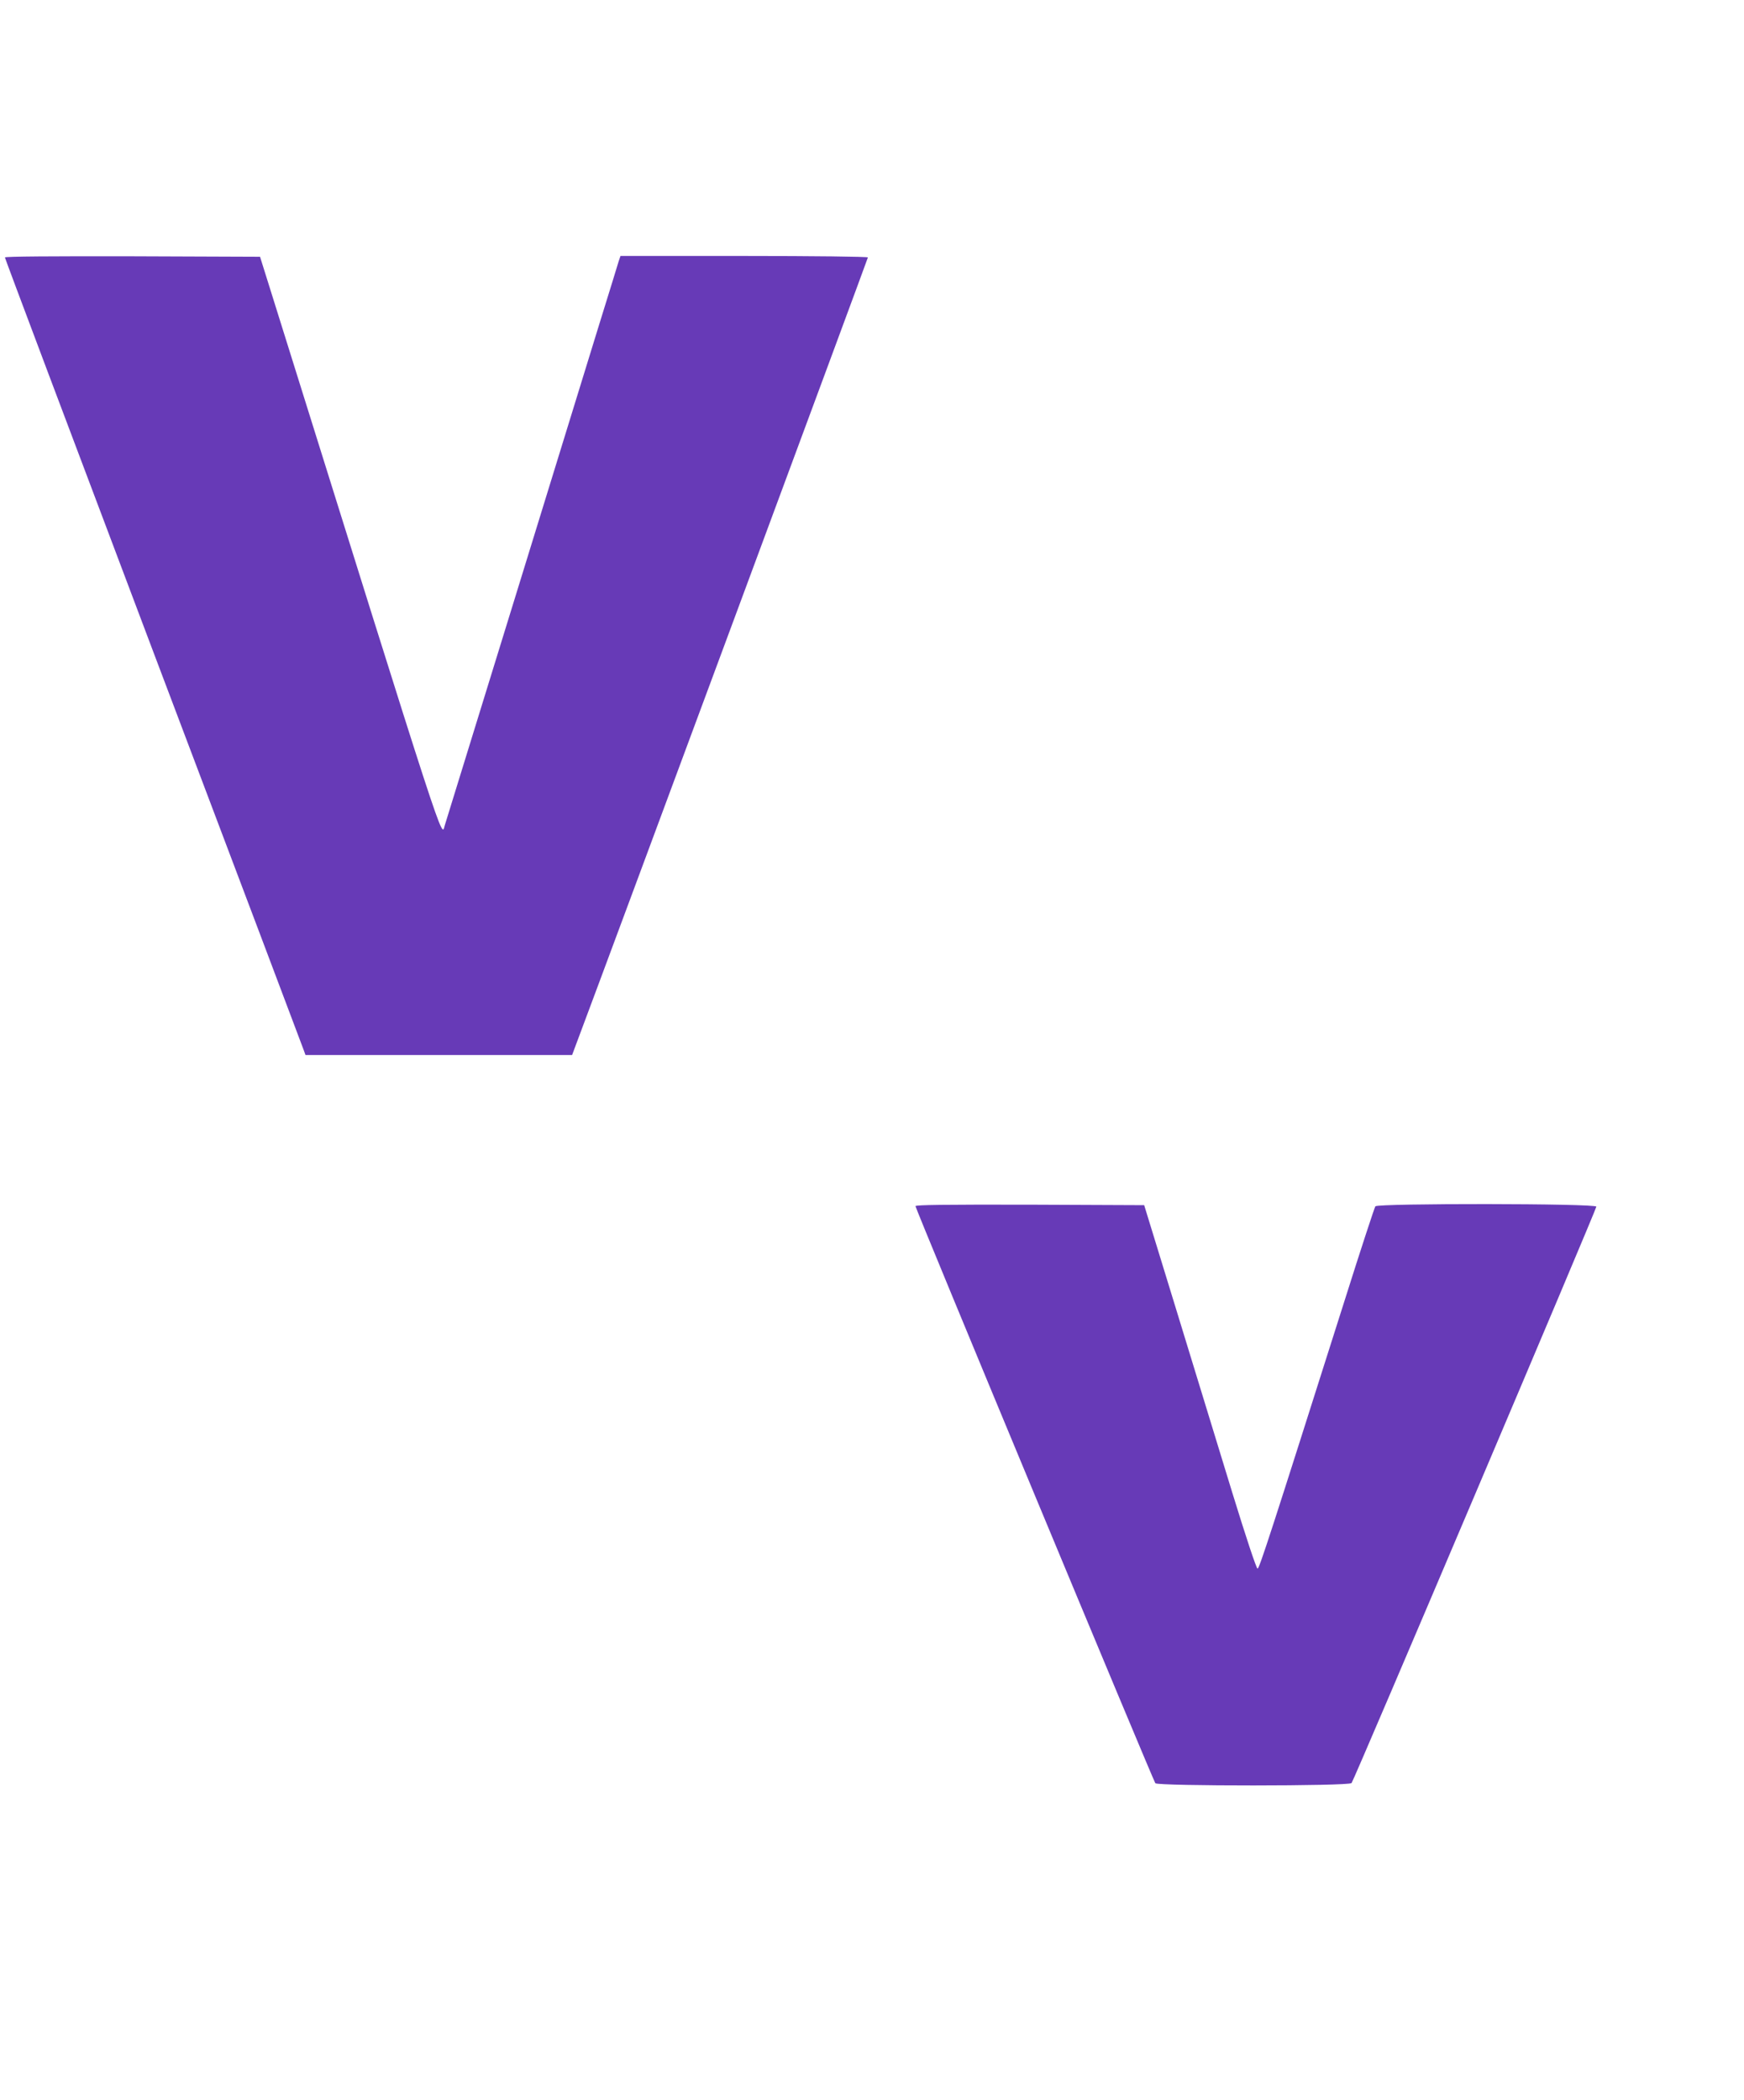 <?xml version="1.0" standalone="no"?>
<!DOCTYPE svg PUBLIC "-//W3C//DTD SVG 20010904//EN"
 "http://www.w3.org/TR/2001/REC-SVG-20010904/DTD/svg10.dtd">
<svg version="1.0" xmlns="http://www.w3.org/2000/svg"
 width="1063pt" height="1280pt" viewBox="0 0 1063 1280"
 preserveAspectRatio="xMidYMid meet">
<g transform="translate(0,1280) scale(0.1,-0.1)"
fill="#673ab7" stroke="none">
<path d="M30 11231 c0 -6 408 -1089 906 -2408 499 -1319 911 -2410 916 -2425
l10 -28 813 0 812 0 31 83 c210 559 1772 4772 1772 4778 0 5 -334 9 -754 9
l-754 0 -11 -32 c-5 -18 -57 -186 -115 -373 -98 -320 -928 -3011 -945 -3065
-22 -72 27 -223 -1068 3280 l-58 185 -778 3 c-486 1 -777 -1 -777 -7z"/>
<path d="M5580 5449 c0 -16 1449 -3501 1462 -3517 15 -18 1181 -18 1196 1 15
17 1492 3496 1492 3513 0 20 -1332 21 -1347 2 -5 -7 -90 -265 -187 -573 -452
-1424 -520 -1635 -531 -1635 -7 0 -71 193 -154 463 -78 254 -230 752 -339
1107 l-198 645 -697 3 c-521 1 -697 -1 -697 -9z"/>
</g>
</svg>
